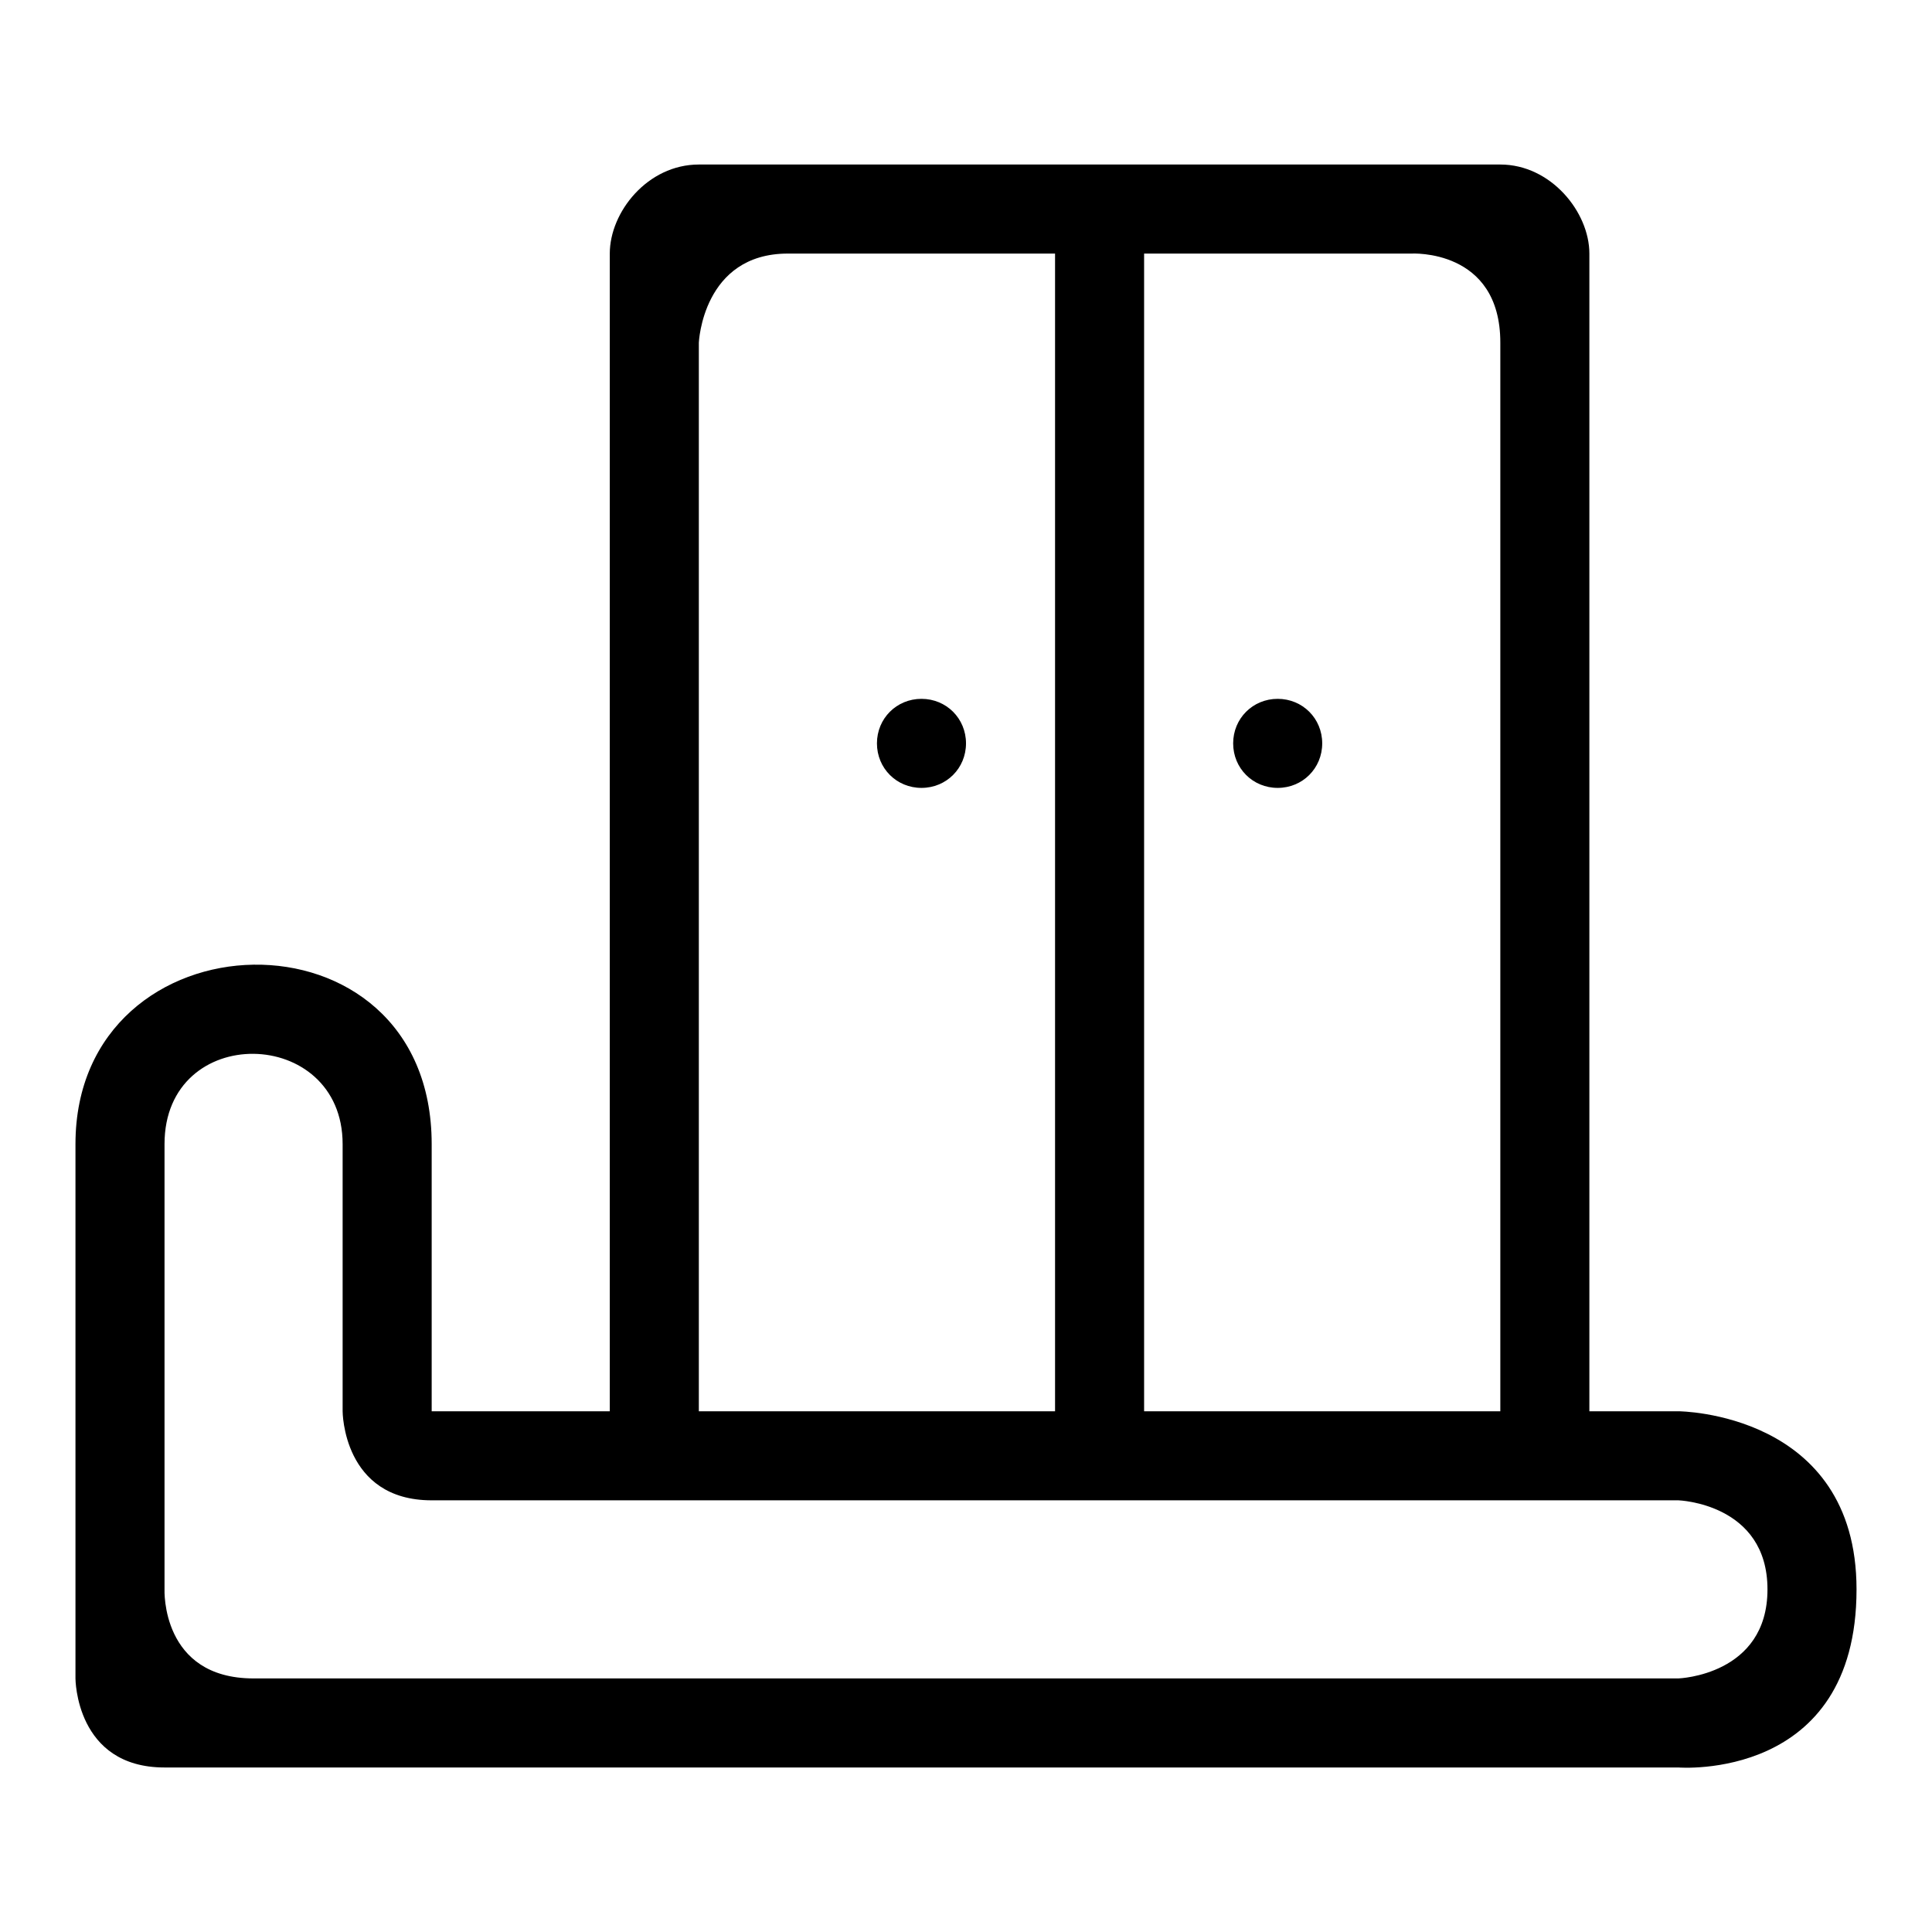 <?xml version="1.0" encoding="utf-8"?>
<!-- Svg Vector Icons : http://www.onlinewebfonts.com/icon -->
<!DOCTYPE svg PUBLIC "-//W3C//DTD SVG 1.1//EN" "http://www.w3.org/Graphics/SVG/1.1/DTD/svg11.dtd">
<svg version="1.1" xmlns="http://www.w3.org/2000/svg" xmlns:xlink="http://www.w3.org/1999/xlink" x="0px" y="0px" viewBox="0 0 256 256" enable-background="new 0 0 256 256" xml:space="preserve">
<g> <path fill="#000000" d="M222.4,187h-11.8V33.6c0-5.5-5.1-11.8-11.8-11.8H92.6c-6.8,0-11.8,6.3-11.8,11.8V187H57.2v-35.4 c0-32.4-47.2-31-47.2,0c0,7,0,82.6,0,82.6l0-11.8c0,0,0,11.8,11.8,11.8h200.6c0,0,23.6,1.9,23.6-23.6 C246,187.1,222.4,187,222.4,187L222.4,187z M151.6,33.6H187c0,0,11.8-0.7,11.8,11.8V187h-47.2V33.6L151.6,33.6z M92.6,45.4 c0,0,0.5-11.8,11.8-11.8h35.4V187H92.6V45.4L92.6,45.4z M222.4,222.4H33.6c-12.3,0-11.8-11.8-11.8-11.8v-59 c0-16.2,23.6-15.7,23.6,0V187c0,0,0,11.8,11.8,11.8h165.2c0,0,11.8,0.4,11.8,11.8C234.2,222,222.4,222.4,222.4,222.4L222.4,222.4z  M122.1,92.6c-3.3,0-5.9,2.6-5.9,5.9s2.6,5.9,5.9,5.9c3.3,0,5.9-2.6,5.9-5.9C128,95.2,125.4,92.6,122.1,92.6L122.1,92.6z  M169.3,92.6c-3.3,0-5.9,2.6-5.9,5.9s2.6,5.9,5.9,5.9c3.3,0,5.9-2.6,5.9-5.9C175.2,95.2,172.6,92.6,169.3,92.6L169.3,92.6z"/></g>
</svg>